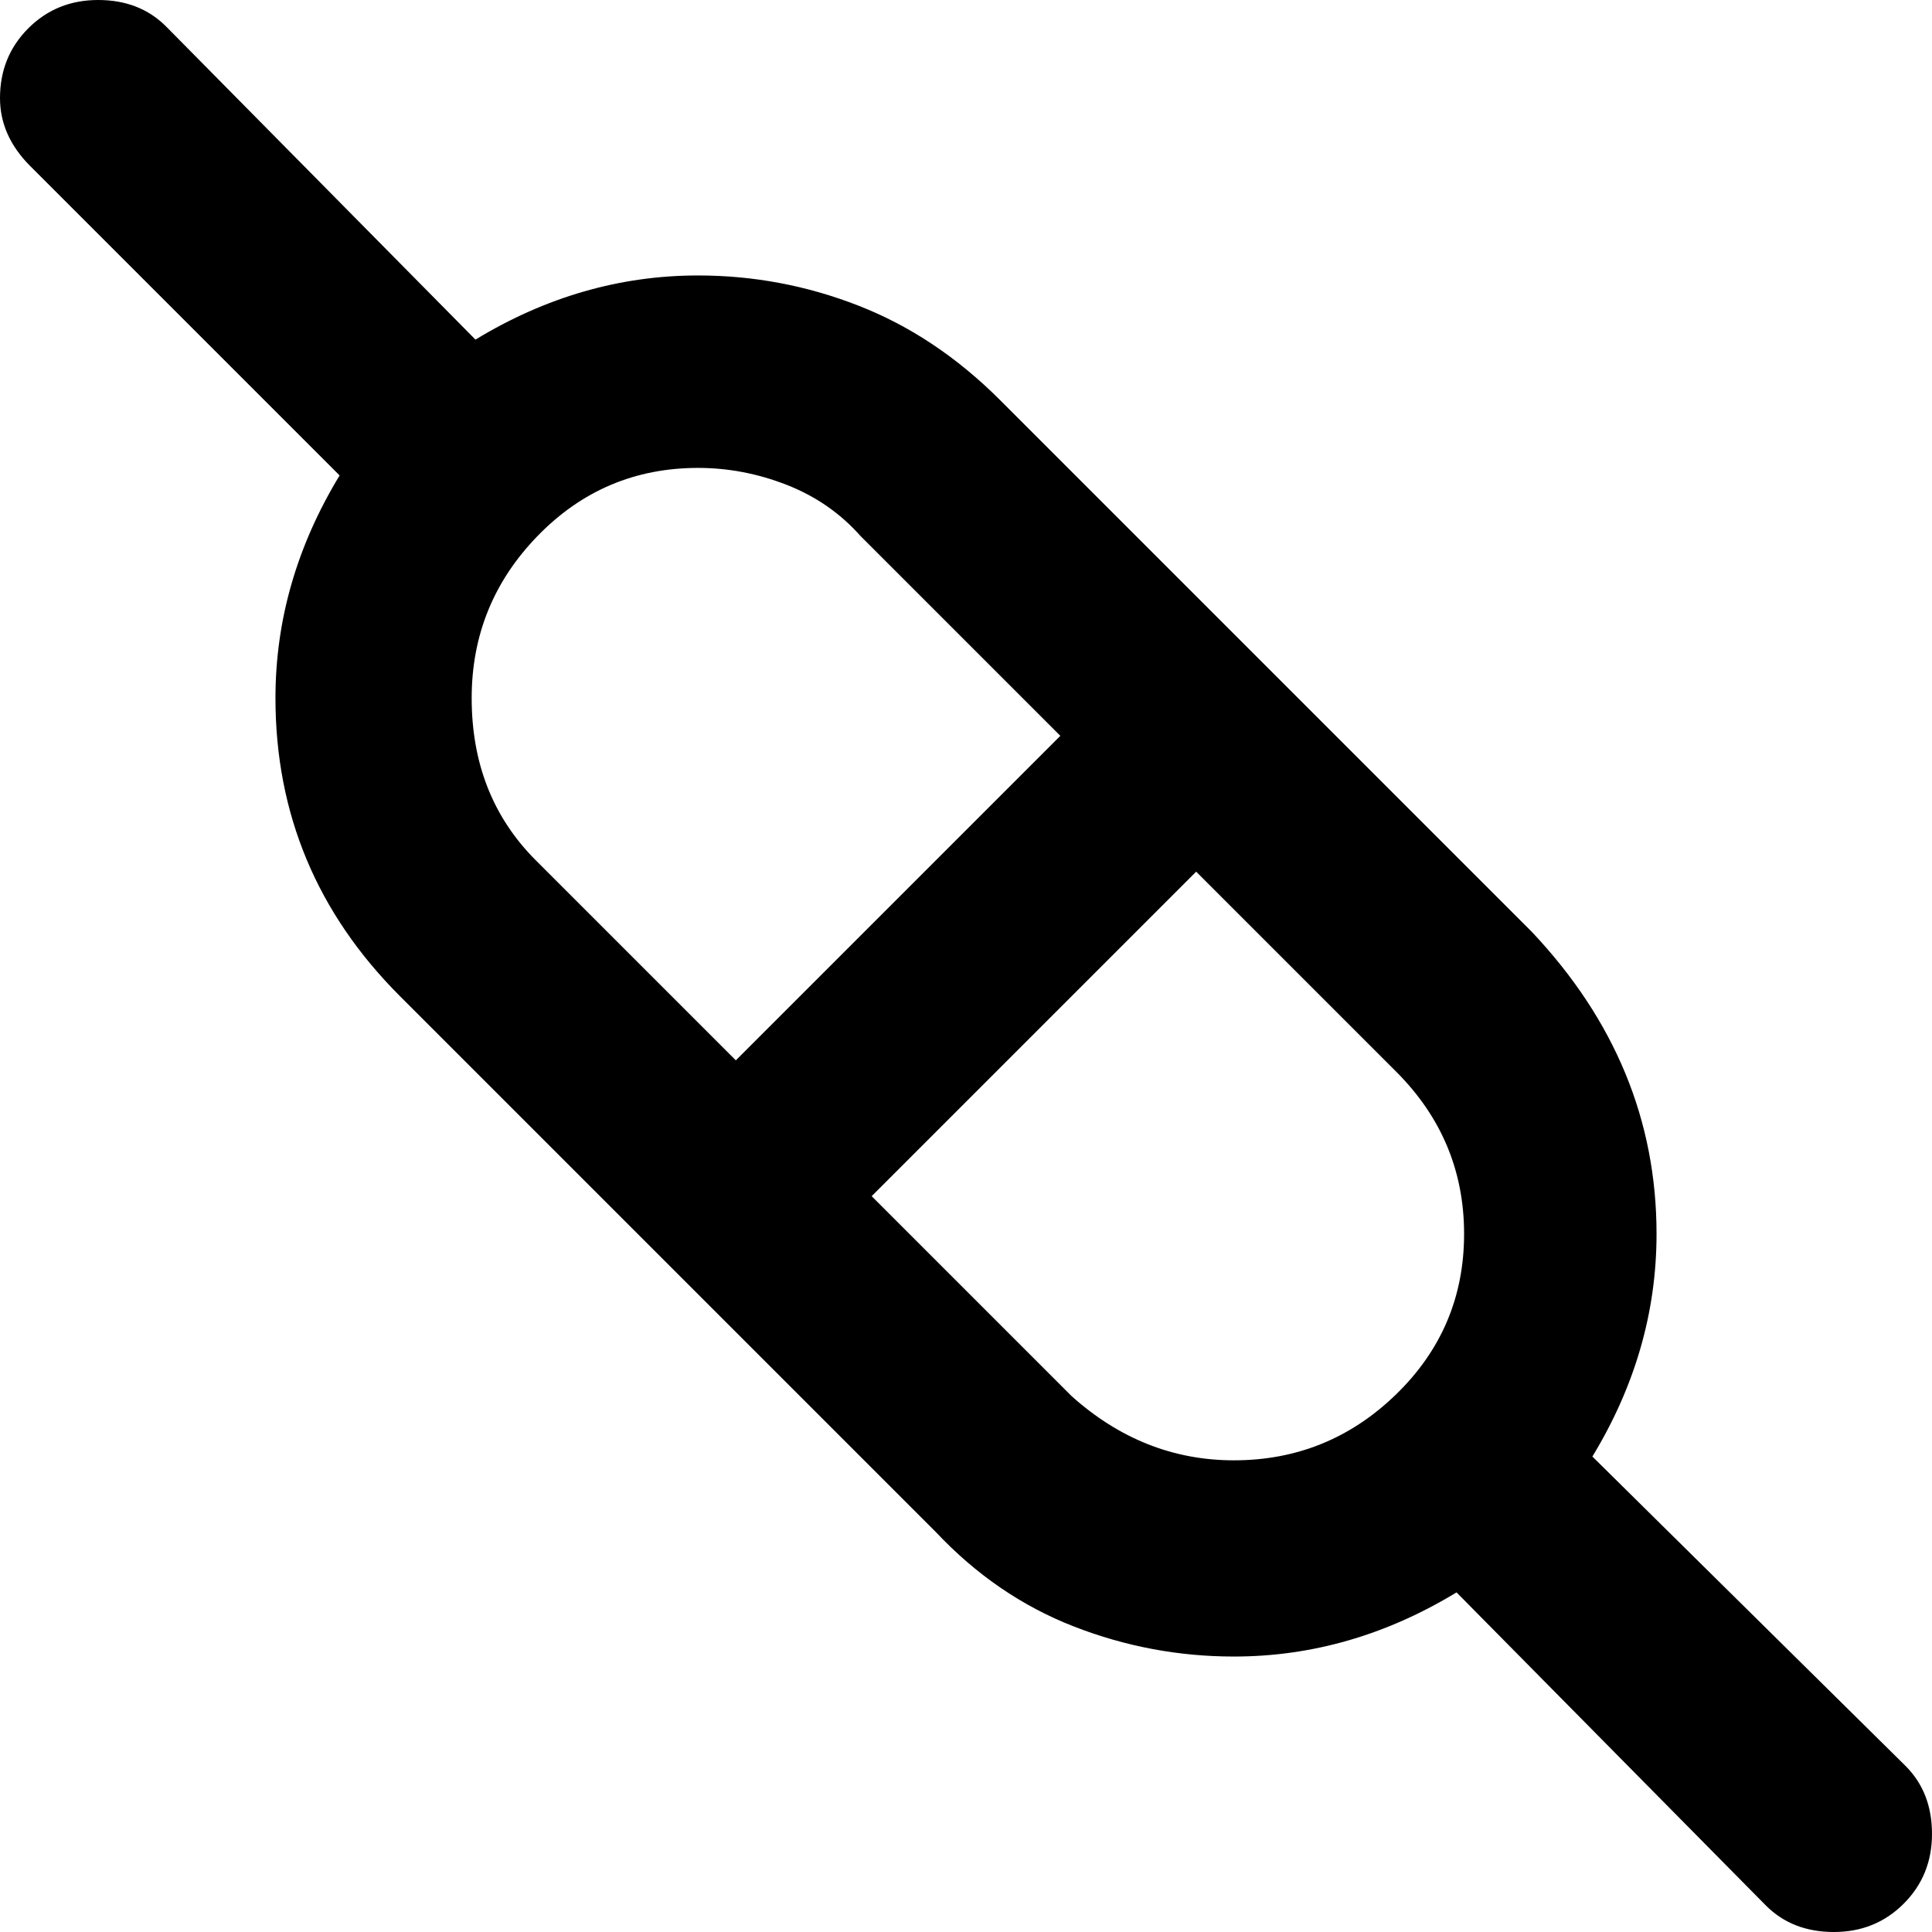 <svg xmlns="http://www.w3.org/2000/svg" viewBox="0 0 512 512">
	<path d="M505 468q7 7 7 18t-7.5 18.5T486 512t-18-7l-82-83q-28 17-59 17-22 0-42.5-8T248 406L106 264q-33-33-33-79 0-31 17-59L8 44q-8-8-8-18Q0 15 7.5 7.5T26 0t18 7l82 83q28-17 59-17 22 0 42.5 8t37.5 25l141 141q33 35 33 80 0 31-17 59zM125 185q0 26 17 43l53 53 86-86-53-53q-8-9-19.5-13.5T185 124q-25 0-42.5 18T125 185zm159 185q19 17 43 17 25 0 43-17.5t18-42.5-18-43l-53-53-86 86z"/>
</svg>